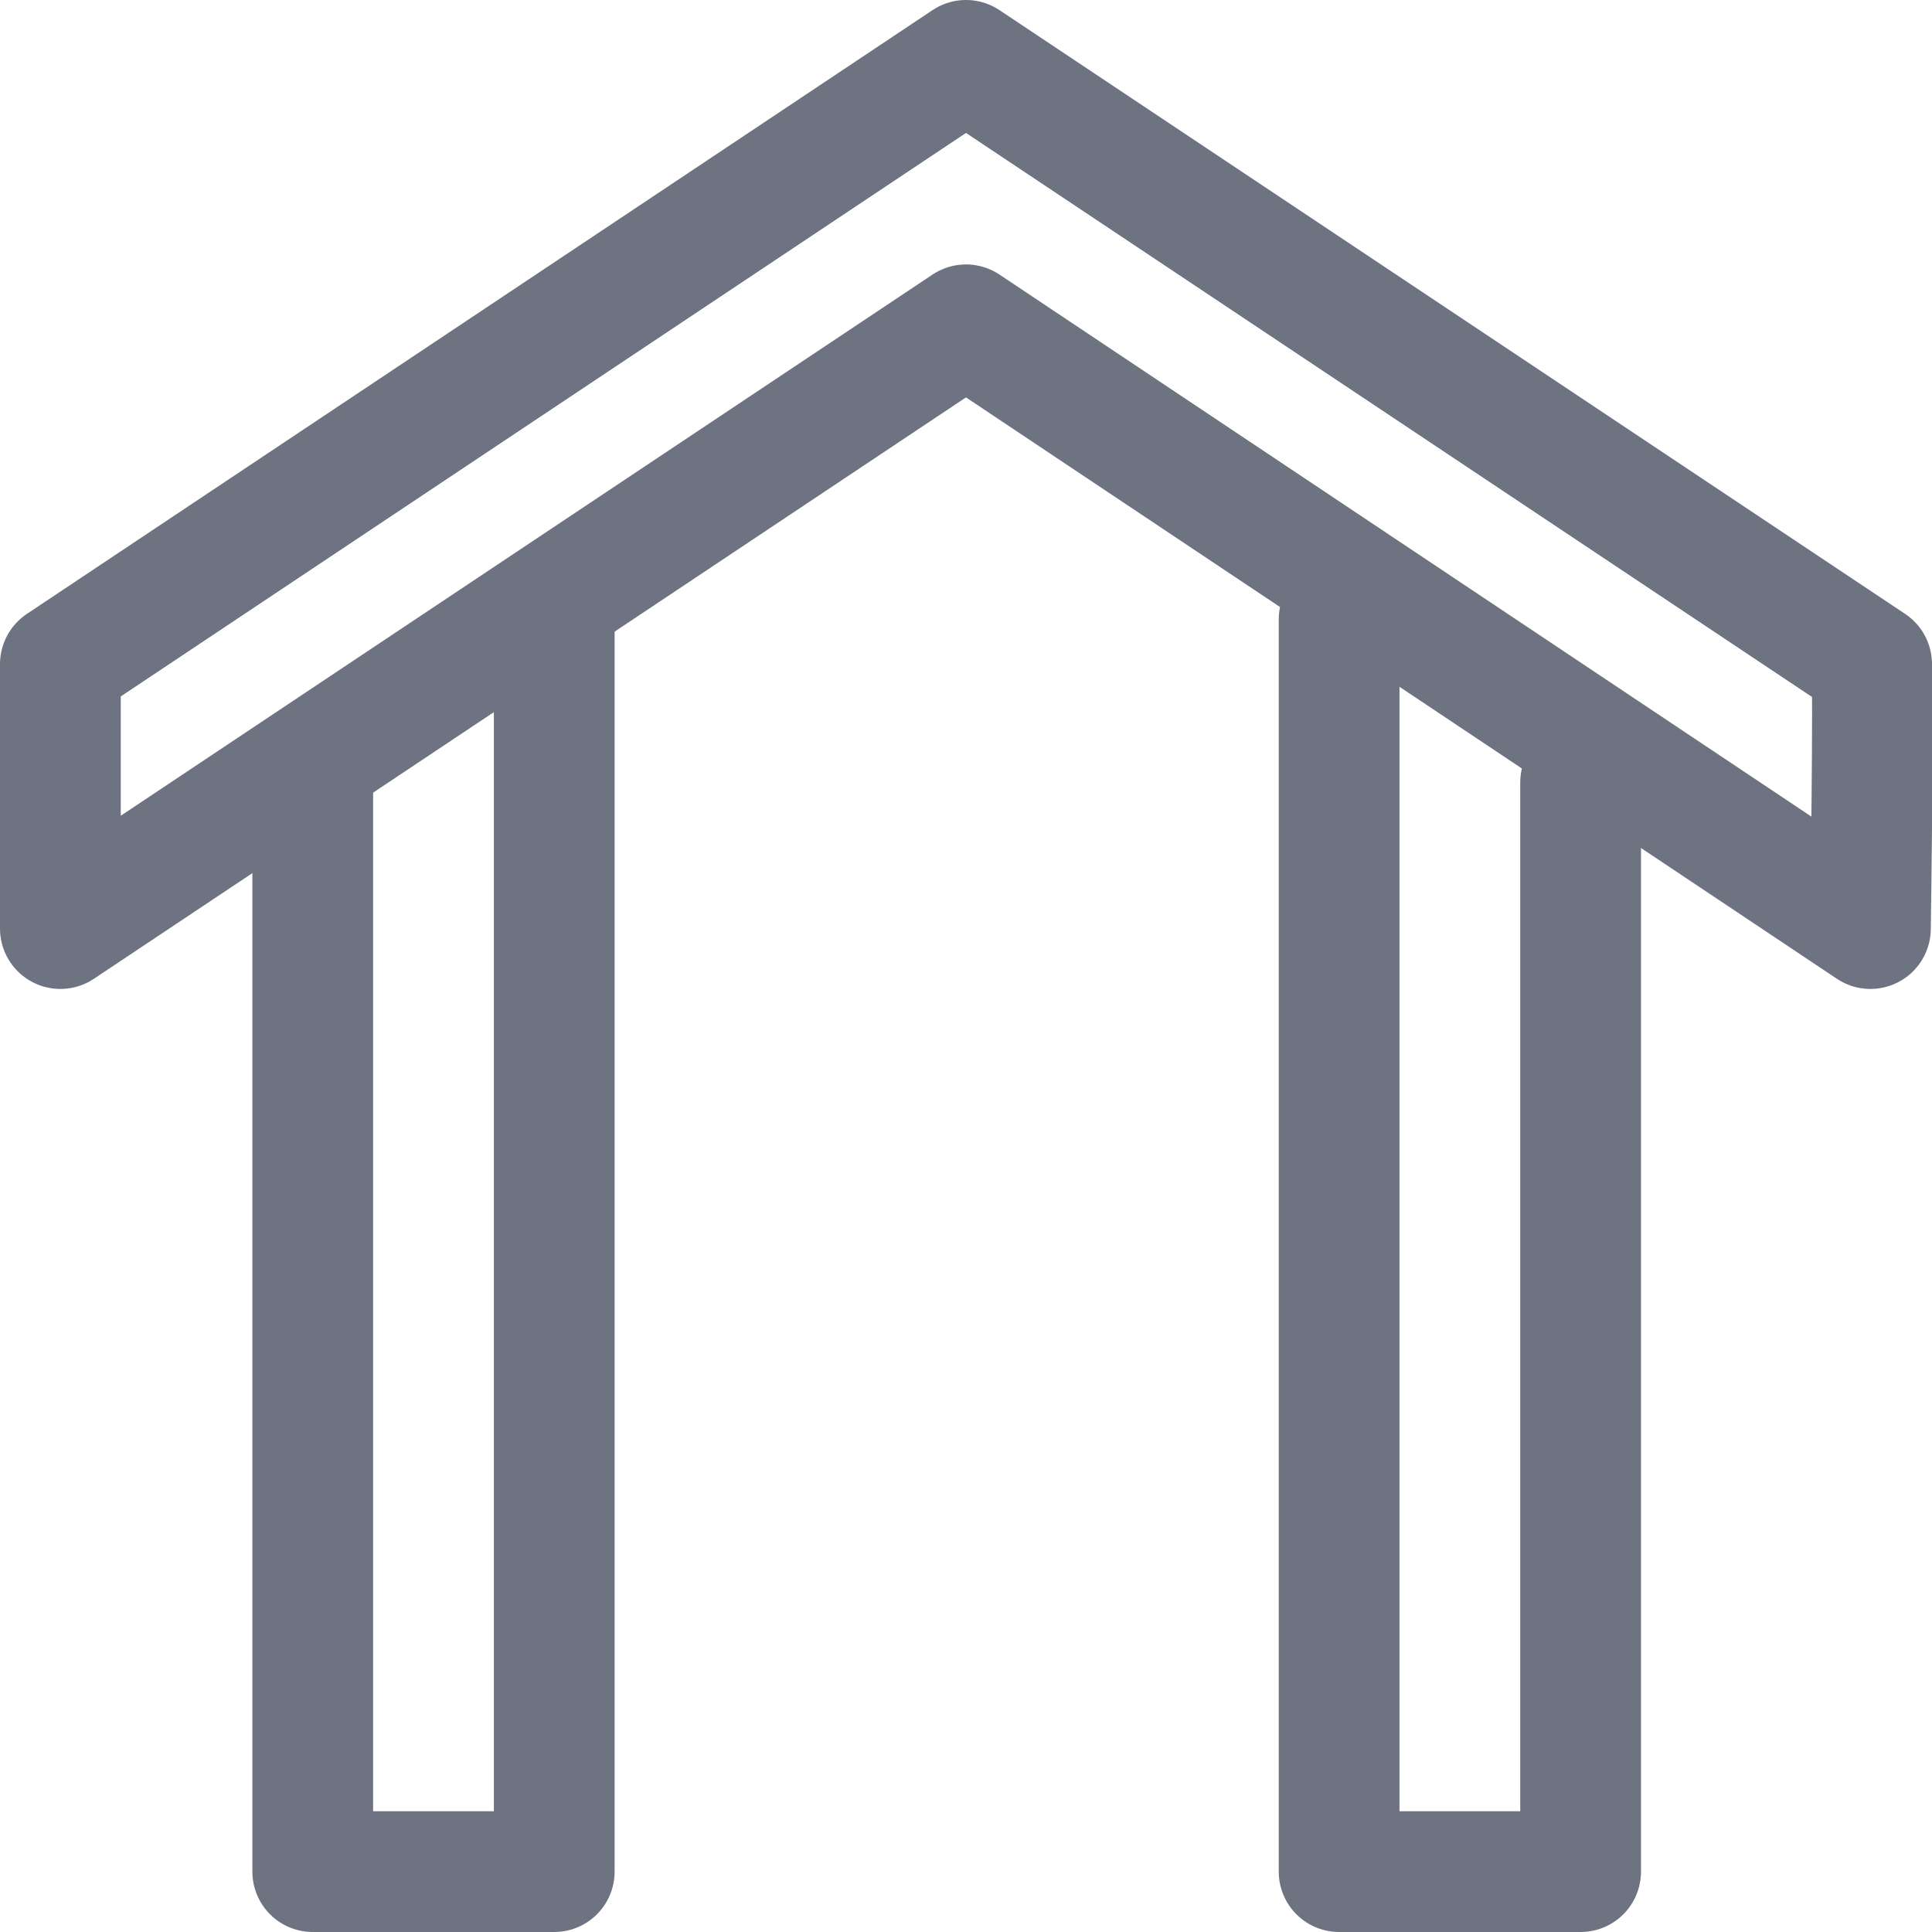 <svg width="16" height="16" viewBox="0 0 16 16" fill="none" xmlns="http://www.w3.org/2000/svg">
<g clip-path="url(#clip0_2907_76466)">
<path d="M15.49 7.69L8 2.69L0.5 7.69V5.5L8 0.5L15.5 5.5C15.52 5.63 15.49 7.69 15.49 7.69Z" stroke="#6D7380" stroke-linecap="round" stroke-linejoin="round"/>
<path d="M4.59 5.13V15.5H2.59V6.48" stroke="#6D7380" stroke-linecap="round" stroke-linejoin="round"/>
<path d="M11.09 5.13V15.5H13.09V6.48" stroke="#6D7380" stroke-linecap="round" stroke-linejoin="round"/>
</g>
<defs>
<clipPath id="clip0_2907_76466">
<rect width="16" height="16" fill="white"/>
</clipPath>
</defs>
</svg>
